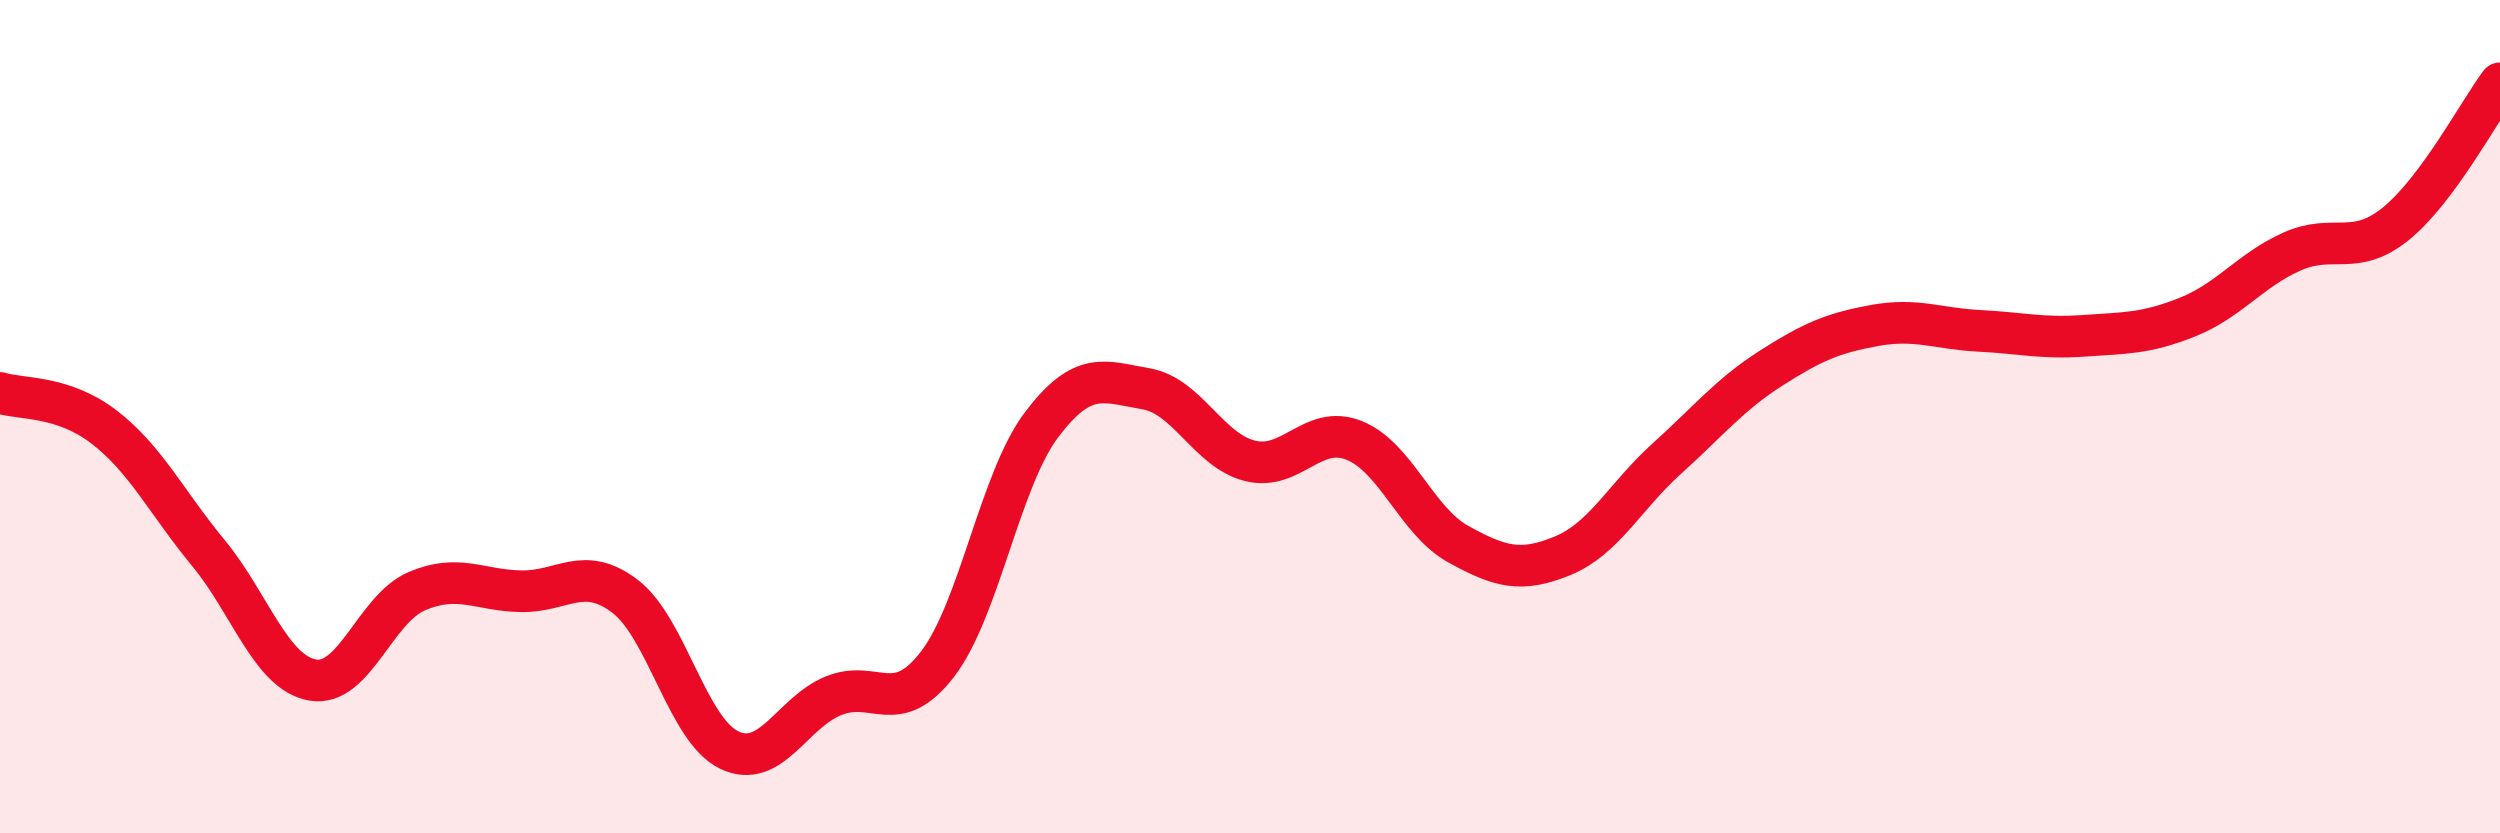 
    <svg width="60" height="20" viewBox="0 0 60 20" xmlns="http://www.w3.org/2000/svg">
      <path
        d="M 0,9.43 C 0.5,9.59 1.5,9.48 2.5,10.25 C 3.5,11.02 4,12.06 5,13.27 C 6,14.48 6.5,16.14 7.5,16.32 C 8.5,16.5 9,14.62 10,14.19 C 11,13.76 11.5,14.17 12.5,14.19 C 13.5,14.21 14,13.55 15,14.31 C 16,15.07 16.5,17.52 17.5,18 C 18.5,18.48 19,17.11 20,16.7 C 21,16.29 21.5,17.24 22.5,15.94 C 23.5,14.64 24,11.51 25,10.19 C 26,8.87 26.5,9.16 27.5,9.33 C 28.5,9.5 29,10.81 30,11.06 C 31,11.31 31.5,10.17 32.5,10.57 C 33.5,10.97 34,12.51 35,13.06 C 36,13.61 36.5,13.75 37.5,13.34 C 38.5,12.93 39,11.91 40,11.01 C 41,10.11 41.5,9.48 42.5,8.84 C 43.5,8.2 44,7.99 45,7.81 C 46,7.63 46.5,7.89 47.5,7.94 C 48.5,7.99 49,8.13 50,8.06 C 51,7.99 51.5,8.01 52.5,7.61 C 53.5,7.21 54,6.49 55,6.04 C 56,5.59 56.5,6.18 57.5,5.37 C 58.5,4.56 59.5,2.67 60,2L60 20L0 20Z"
        fill="#EB0A25"
        opacity="0.1"
        stroke-linecap="round"
        stroke-linejoin="round"
      />
      <path
        d="M 0,9.43 C 0.5,9.59 1.5,9.48 2.5,10.25 C 3.5,11.02 4,12.06 5,13.27 C 6,14.48 6.5,16.14 7.5,16.32 C 8.5,16.5 9,14.62 10,14.19 C 11,13.76 11.5,14.17 12.5,14.19 C 13.5,14.21 14,13.55 15,14.31 C 16,15.07 16.5,17.52 17.5,18 C 18.5,18.48 19,17.11 20,16.7 C 21,16.29 21.5,17.24 22.5,15.94 C 23.5,14.64 24,11.51 25,10.19 C 26,8.87 26.5,9.16 27.5,9.33 C 28.5,9.5 29,10.81 30,11.06 C 31,11.31 31.5,10.17 32.5,10.57 C 33.5,10.97 34,12.51 35,13.06 C 36,13.61 36.5,13.75 37.5,13.34 C 38.5,12.93 39,11.91 40,11.01 C 41,10.11 41.5,9.48 42.5,8.84 C 43.5,8.2 44,7.99 45,7.81 C 46,7.63 46.5,7.89 47.5,7.94 C 48.5,7.99 49,8.13 50,8.06 C 51,7.99 51.5,8.01 52.5,7.61 C 53.5,7.21 54,6.49 55,6.04 C 56,5.59 56.5,6.18 57.5,5.37 C 58.5,4.56 59.5,2.67 60,2"
        stroke="#EB0A25"
        stroke-width="1"
        fill="none"
        stroke-linecap="round"
        stroke-linejoin="round"
      />
    </svg>
  